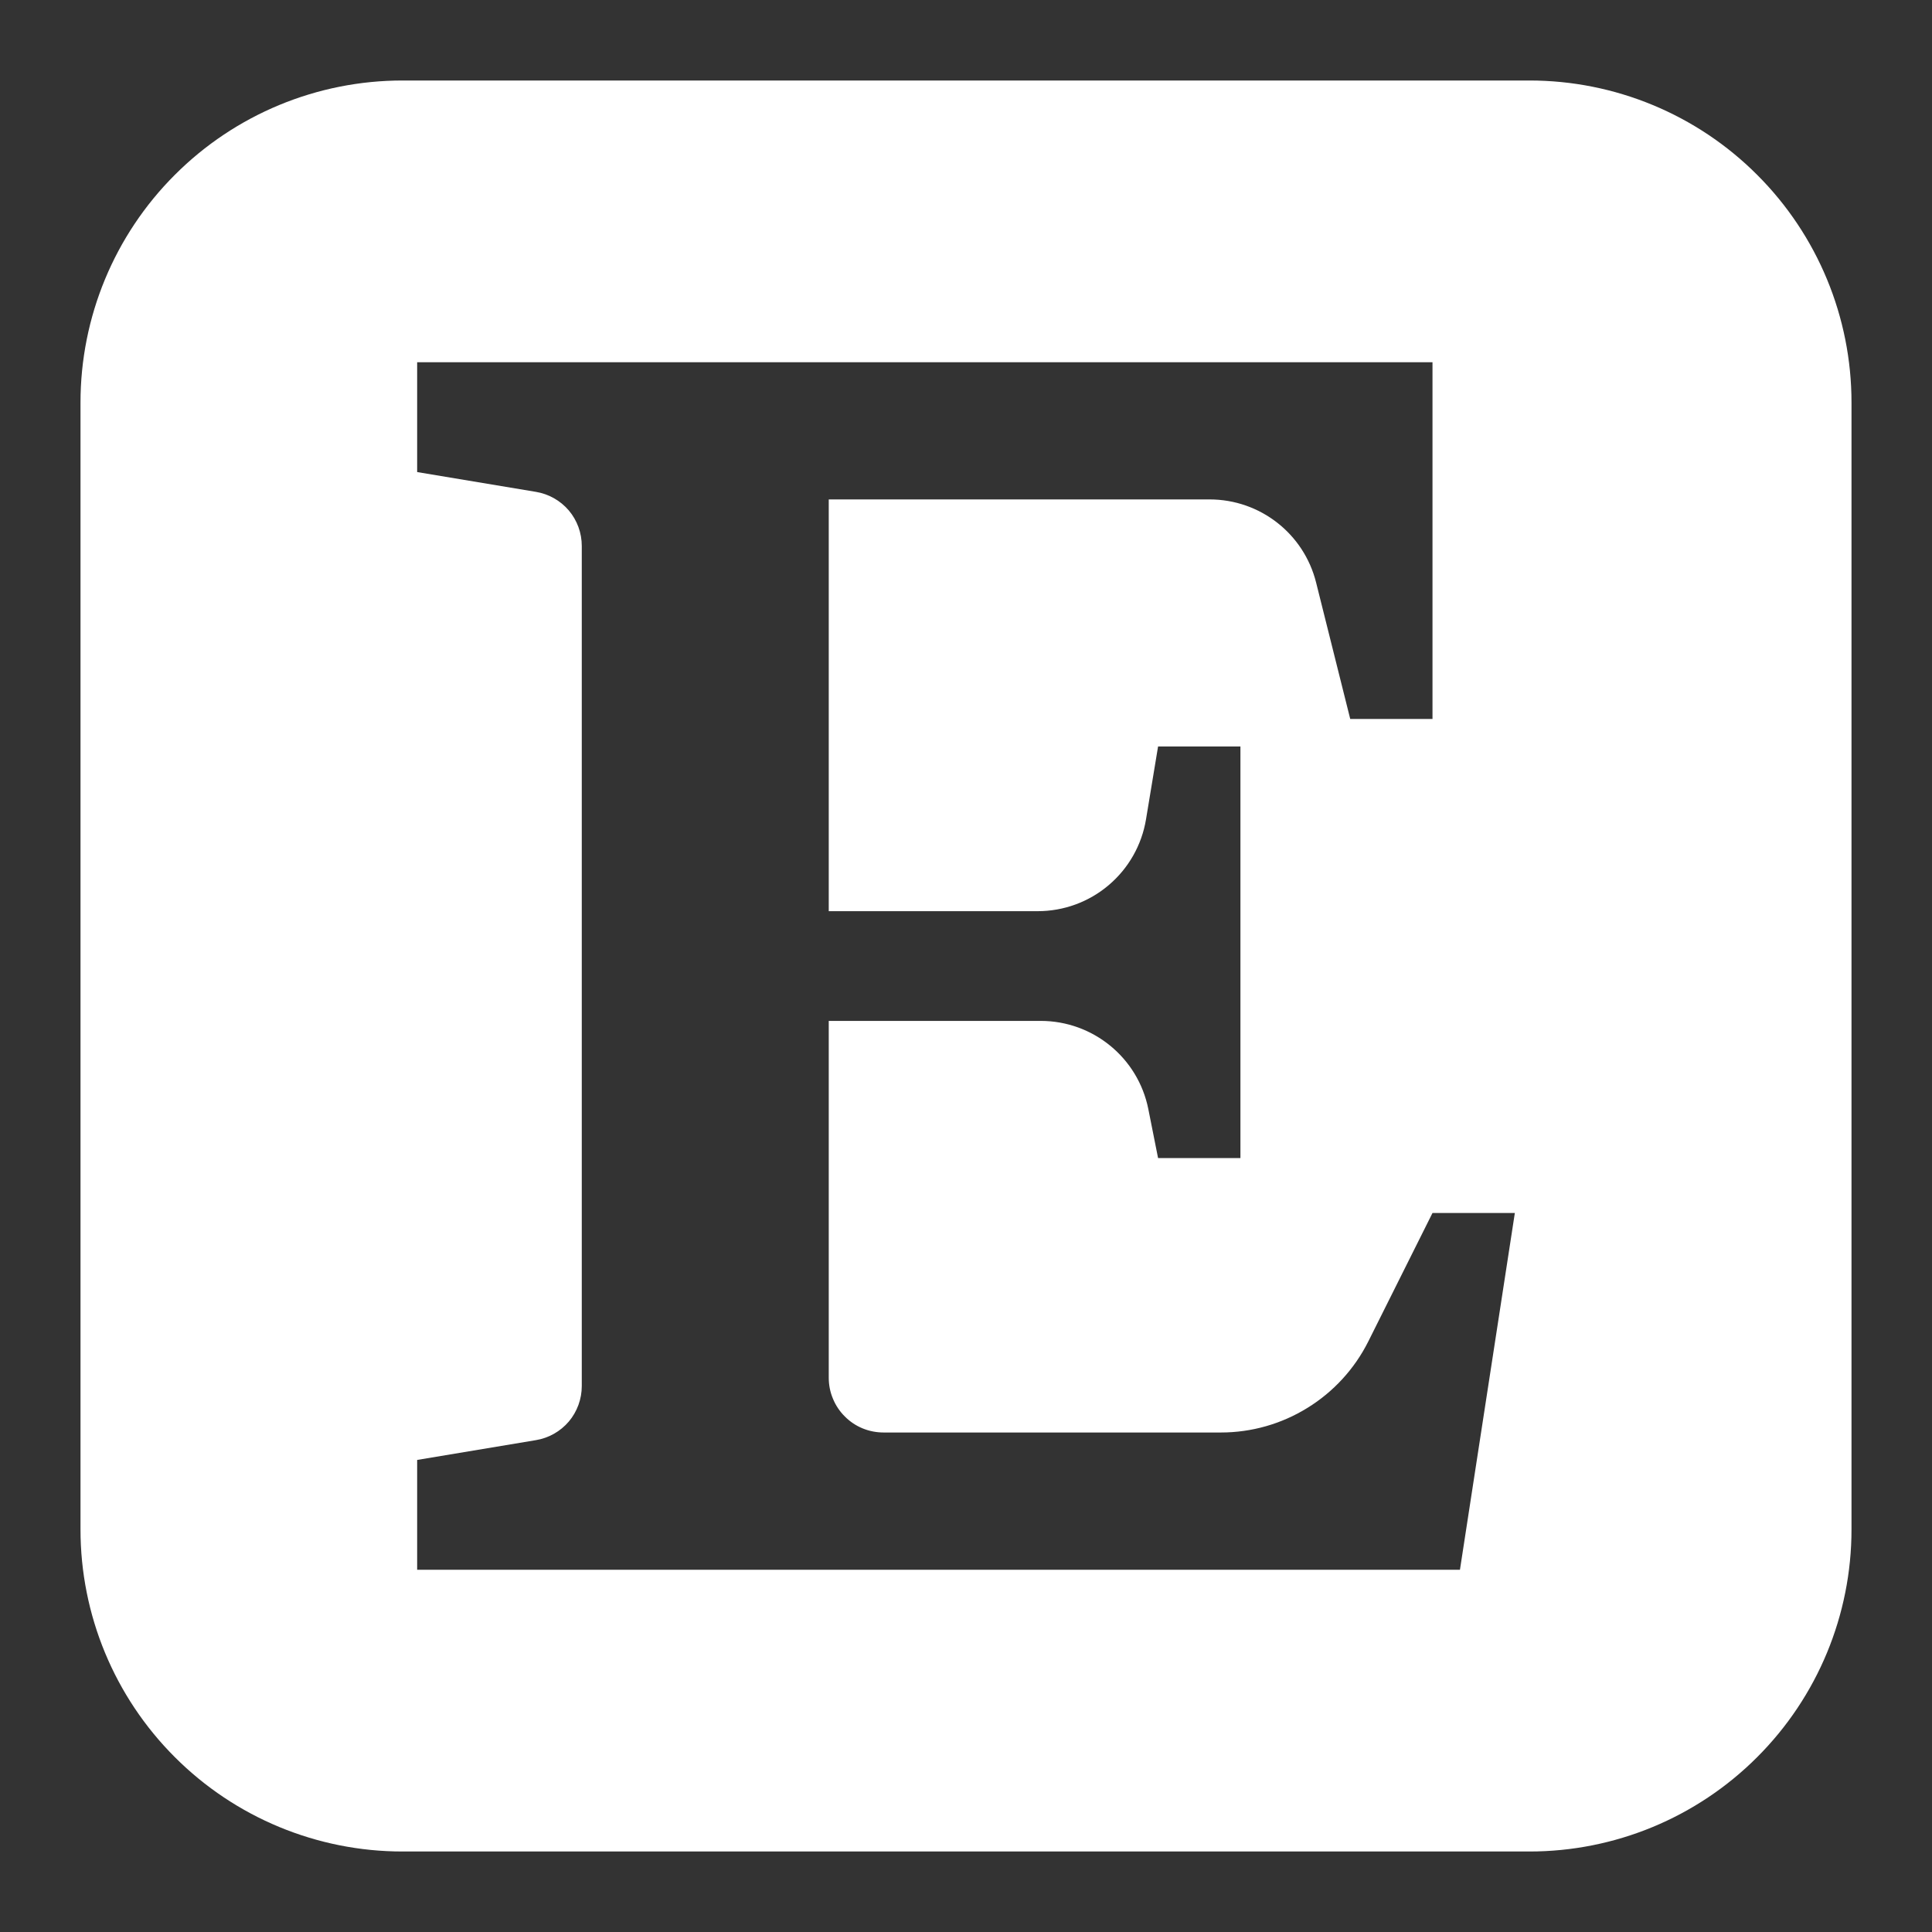 <svg xmlns="http://www.w3.org/2000/svg" width="24" height="24" viewBox="0 0 24 24" fill="none"><rect x="0" y="0" width="24" height="24" fill="#333333" stroke="none"/><path fill-rule="evenodd" clip-rule="evenodd" d="M5 1C3.939 1 2.922 1.421 2.172 2.172C1.421 2.922 1 3.939 1 5V19C1 20.061 1.421 21.078 2.172 21.828C2.922 22.579 3.939 23 5 23H19C20.061 23 21.078 22.579 21.828 21.828C22.579 21.078 23 20.061 23 19V5C23 3.939 22.579 2.922 21.828 2.172C21.078 1.421 20.061 1 19 1H5ZM17.795 8.932V4.5H5.182V5.864L6.657 6.11C6.816 6.136 6.961 6.218 7.066 6.341C7.17 6.464 7.227 6.621 7.227 6.782V17.218C7.227 17.379 7.17 17.536 7.066 17.659C6.961 17.782 6.816 17.864 6.657 17.89L5.182 18.136V19.5H18.136L18.818 15.068H17.795L16.997 16.665C16.827 17.004 16.565 17.29 16.242 17.489C15.919 17.689 15.547 17.795 15.167 17.795H10.977C10.887 17.795 10.799 17.778 10.716 17.744C10.633 17.71 10.558 17.66 10.495 17.596C10.431 17.533 10.381 17.458 10.347 17.375C10.312 17.292 10.295 17.204 10.295 17.114V12.682H12.928C13.578 12.682 14.138 13.141 14.265 13.778L14.386 14.386H15.409V9.273H14.386L14.236 10.179C14.183 10.498 14.019 10.787 13.772 10.996C13.526 11.205 13.213 11.319 12.89 11.319H10.295V6.204H15.026C15.652 6.204 16.197 6.629 16.349 7.236L16.773 8.931H17.795V8.932Z" fill="white"></path></svg>